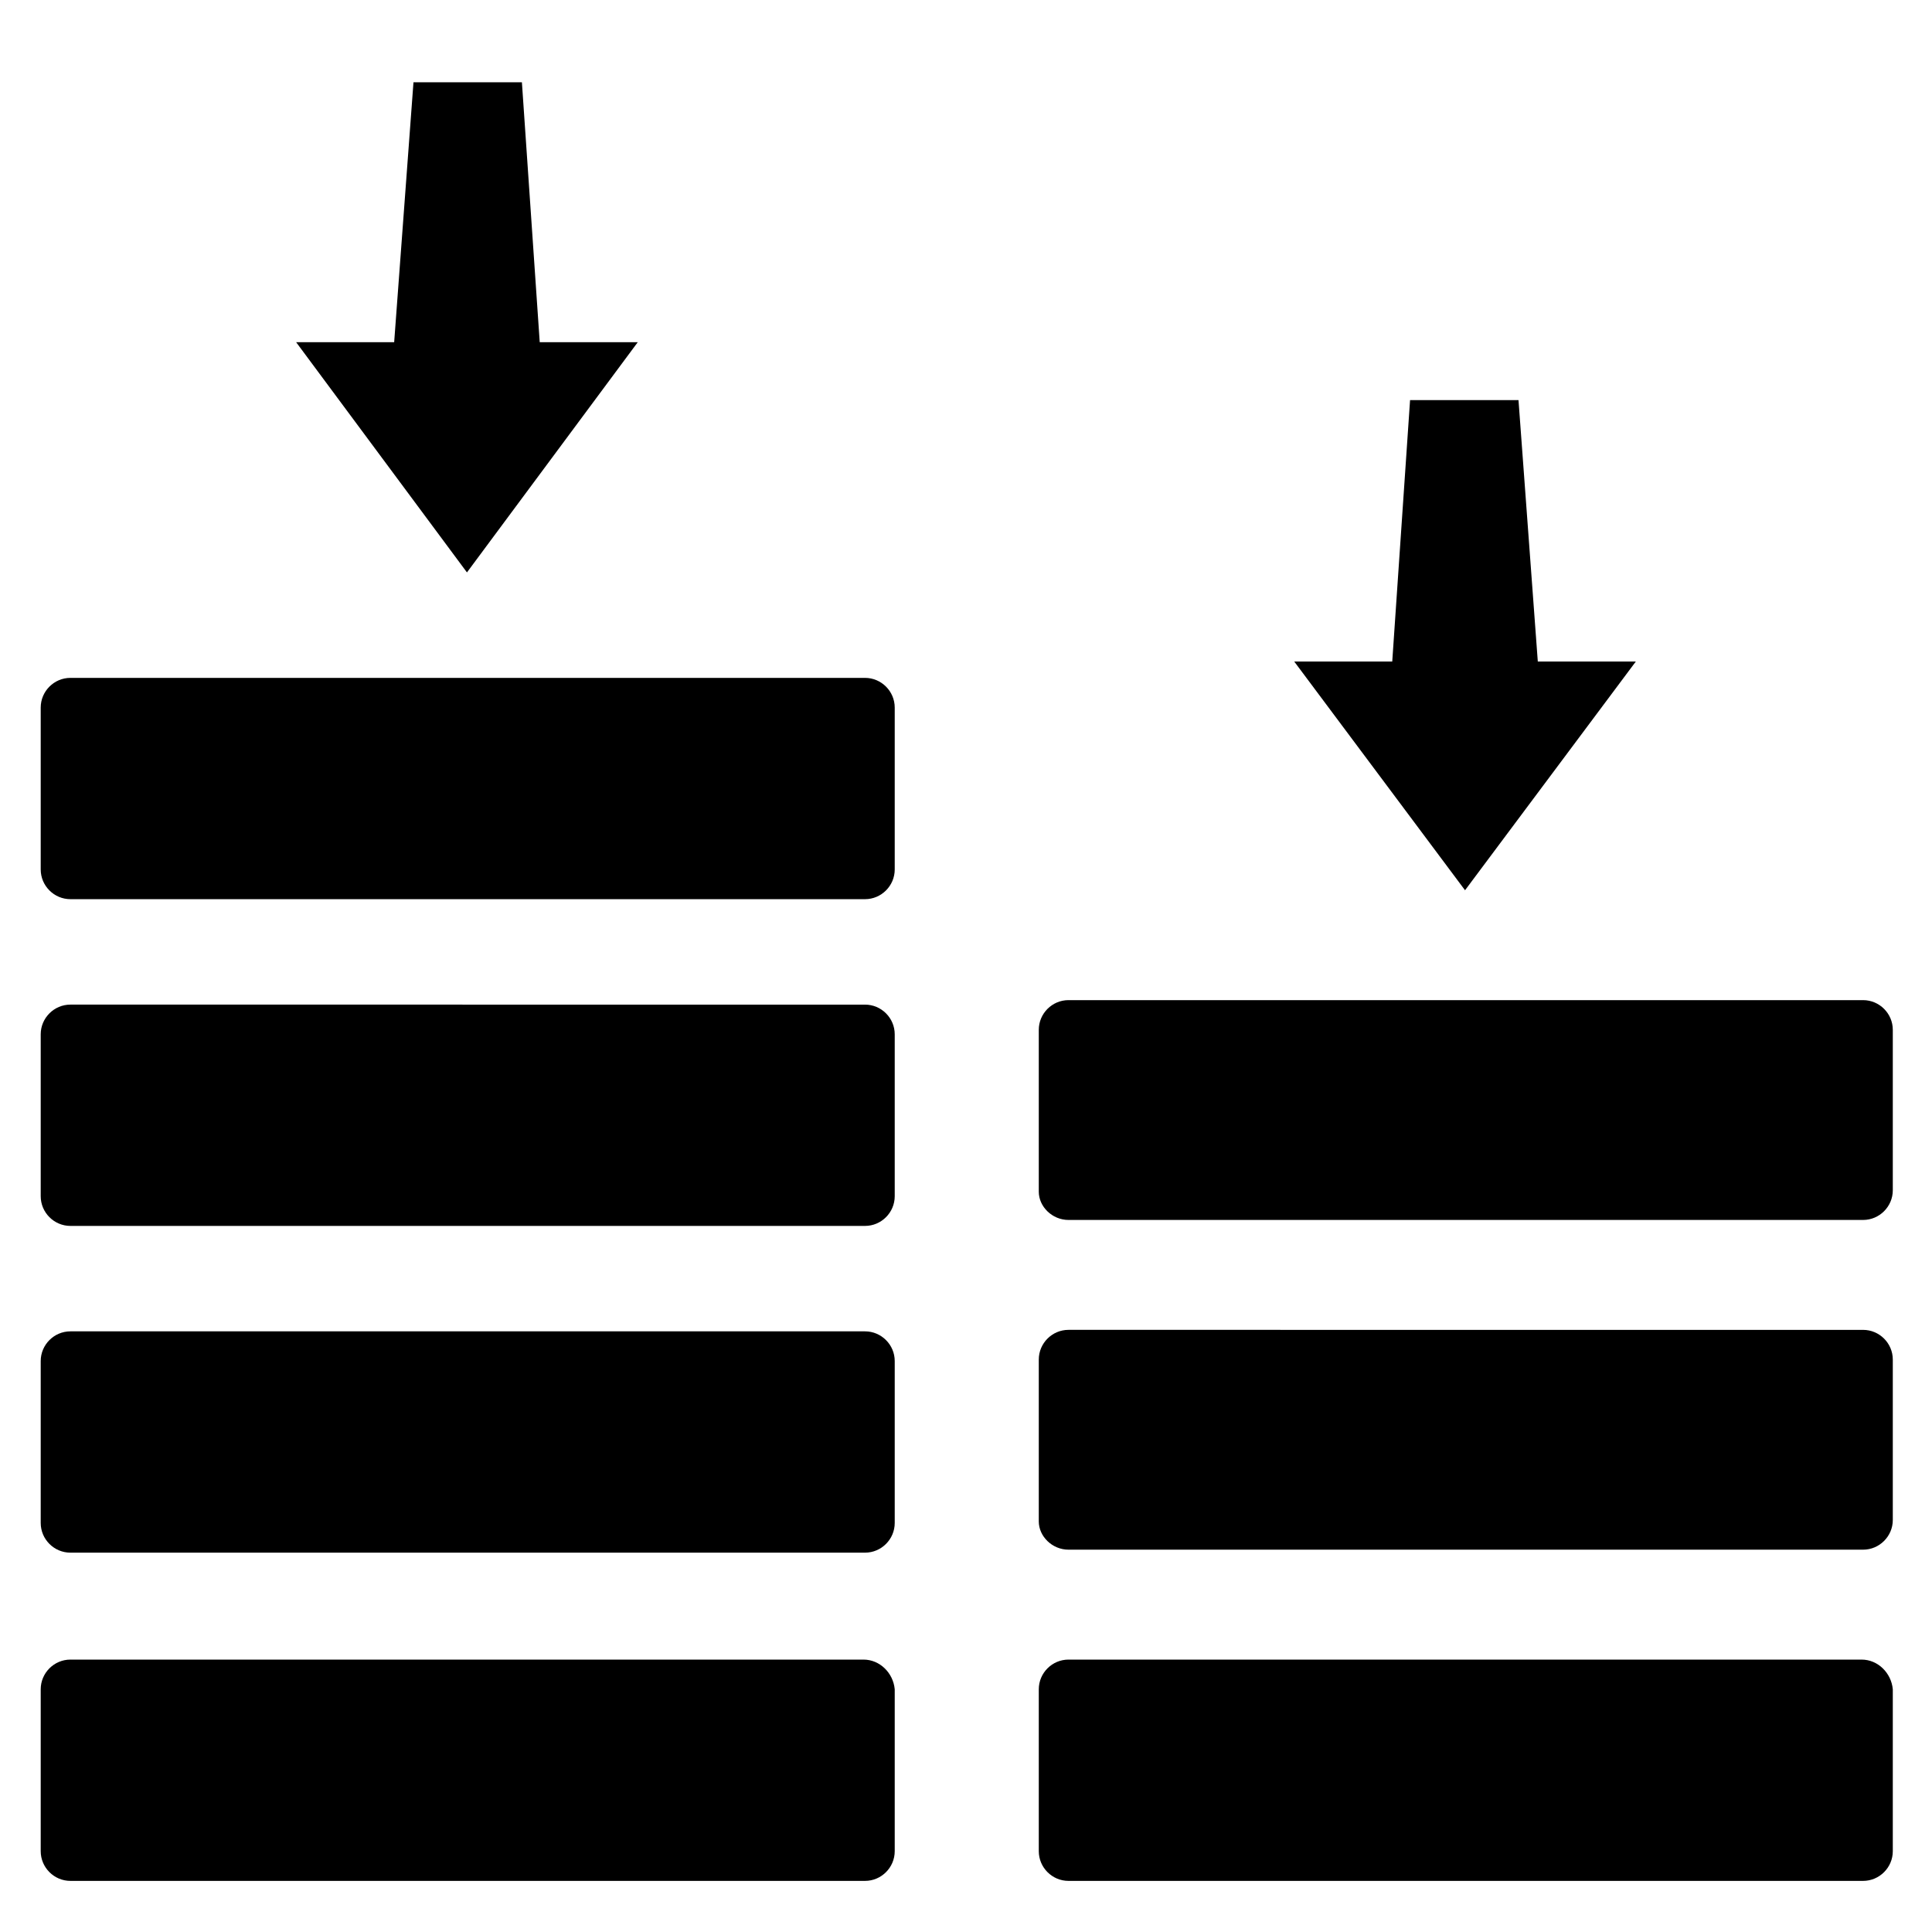 <?xml version="1.0" encoding="UTF-8"?>
<!-- Uploaded to: ICON Repo, www.svgrepo.com, Generator: ICON Repo Mixer Tools -->
<svg fill="#000000" width="800px" height="800px" version="1.1" viewBox="144 144 512 512" xmlns="http://www.w3.org/2000/svg">
 <g>
  <path d="m427.16 467.3h210.58c4.328 0 7.871-3.543 7.871-7.871v-42.512c0-4.328-3.543-7.871-7.871-7.871h-210.58c-4.328 0-7.871 3.543-7.871 7.871v42.902c0 3.938 3.543 7.481 7.871 7.481z"/>
  <path d="m427.16 554.68h210.58c4.328 0 7.871-3.543 7.871-7.871v-42.508c0-4.328-3.543-7.871-7.871-7.871l-210.58-0.004c-4.328 0-7.871 3.543-7.871 7.871v42.902c0 3.938 3.543 7.481 7.871 7.481z"/>
  <path d="m637.34 583.81h-210.18c-4.328 0-7.871 3.543-7.871 7.871v42.902c0 4.328 3.543 7.871 7.871 7.871h210.58c4.328 0 7.871-3.543 7.871-7.871v-42.902c-0.395-4.328-3.938-7.871-8.266-7.871z"/>
  <path d="m162.66 468.88h210.58c4.328 0 7.871-3.543 7.871-7.871v-42.902c0-4.328-3.543-7.871-7.871-7.871l-210.58-0.004c-4.328 0-7.871 3.543-7.871 7.871v42.902c0 4.332 3.543 7.875 7.871 7.875z"/>
  <path d="m162.66 382.29h210.58c4.328 0 7.871-3.543 7.871-7.871v-42.902c0-4.328-3.543-7.871-7.871-7.871h-210.58c-4.328 0-7.871 3.543-7.871 7.871v42.902c0 4.328 3.543 7.871 7.871 7.871z"/>
  <path d="m162.66 555.47h210.58c4.328 0 7.871-3.543 7.871-7.871v-42.906c0-4.328-3.543-7.871-7.871-7.871h-210.58c-4.328 0-7.871 3.543-7.871 7.871v42.902c0 4.332 3.543 7.875 7.871 7.875z"/>
  <path d="m372.84 583.81h-210.18c-4.328 0-7.871 3.543-7.871 7.871v42.902c0 4.328 3.543 7.871 7.871 7.871h210.58c4.328 0 7.871-3.543 7.871-7.871v-42.902c-0.395-4.328-3.938-7.871-8.266-7.871z"/>
  <path d="m577.51 319.31h-25.977l-5.117-69.273h-28.734l-4.723 69.273h-25.977l45.266 60.617z"/>
  <path d="m313.01 234.69h-25.977l-4.723-68.883h-28.734l-5.117 68.883h-25.977l45.266 61.008z"/>
 </g>
</svg>